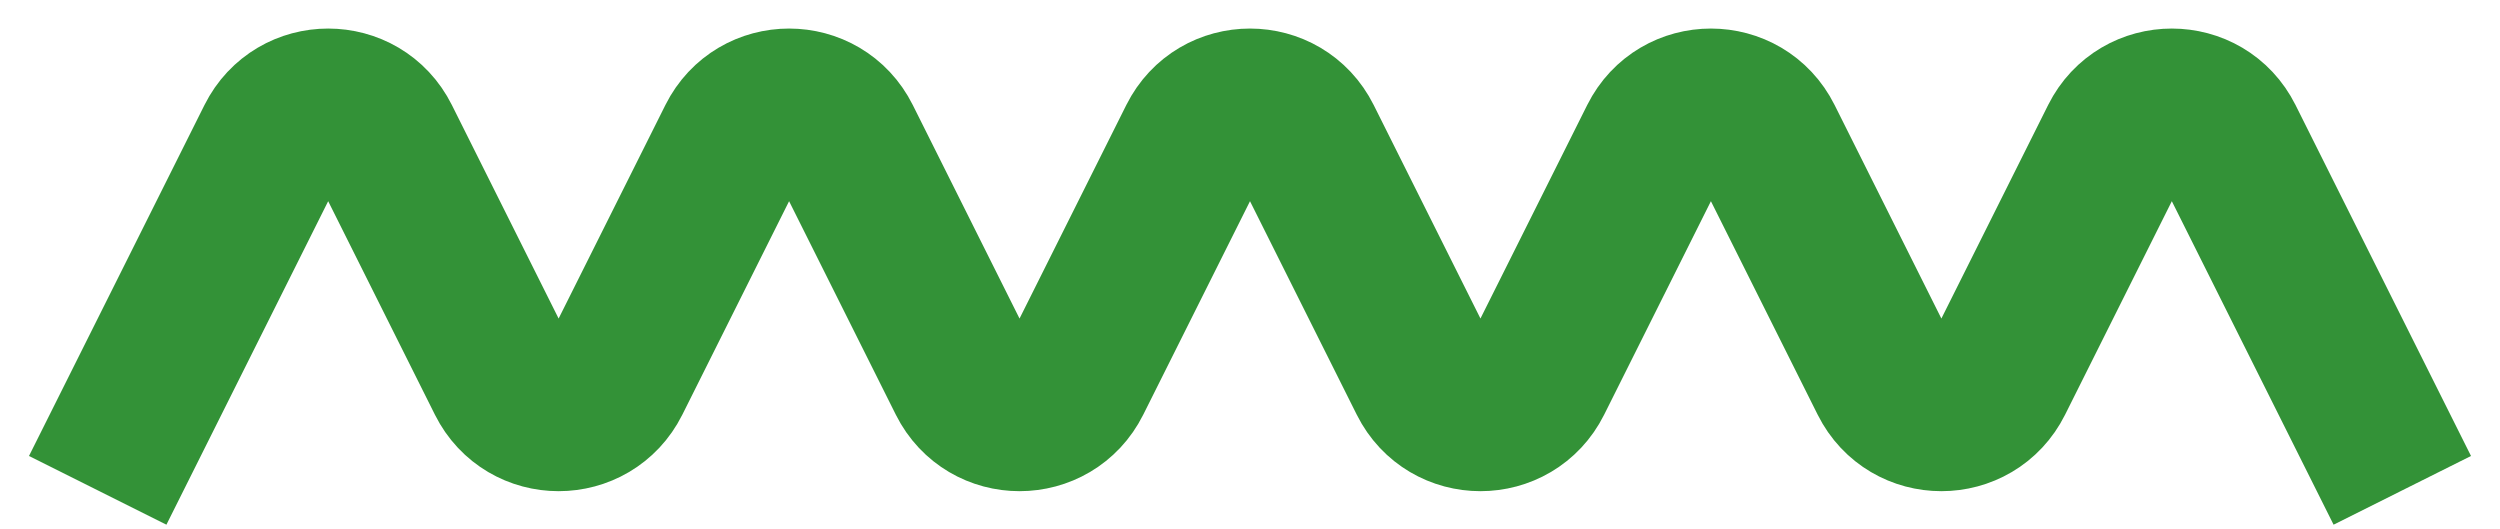 <?xml version="1.0" encoding="UTF-8"?> <svg xmlns="http://www.w3.org/2000/svg" width="85" height="18" viewBox="0 0 85 18" fill="none"> <path d="M3.322 16.671L9.289 4.738C10.059 3.198 12.257 3.198 13.027 4.738L17.124 12.933C17.894 14.473 20.092 14.473 20.862 12.933L24.96 4.738C25.73 3.198 27.928 3.198 28.698 4.738L32.795 12.933C33.566 14.473 35.763 14.473 36.533 12.933L40.631 4.738C41.401 3.198 43.599 3.198 44.369 4.738L48.467 12.933C49.237 14.473 51.434 14.473 52.204 12.933L56.302 4.738C57.072 3.198 59.27 3.198 60.04 4.738L64.138 12.933C64.908 14.473 67.106 14.473 67.876 12.933L71.973 4.738C72.743 3.198 74.941 3.198 75.711 4.738L81.678 16.671" stroke="#339237" stroke-width="5.224"></path> </svg> 